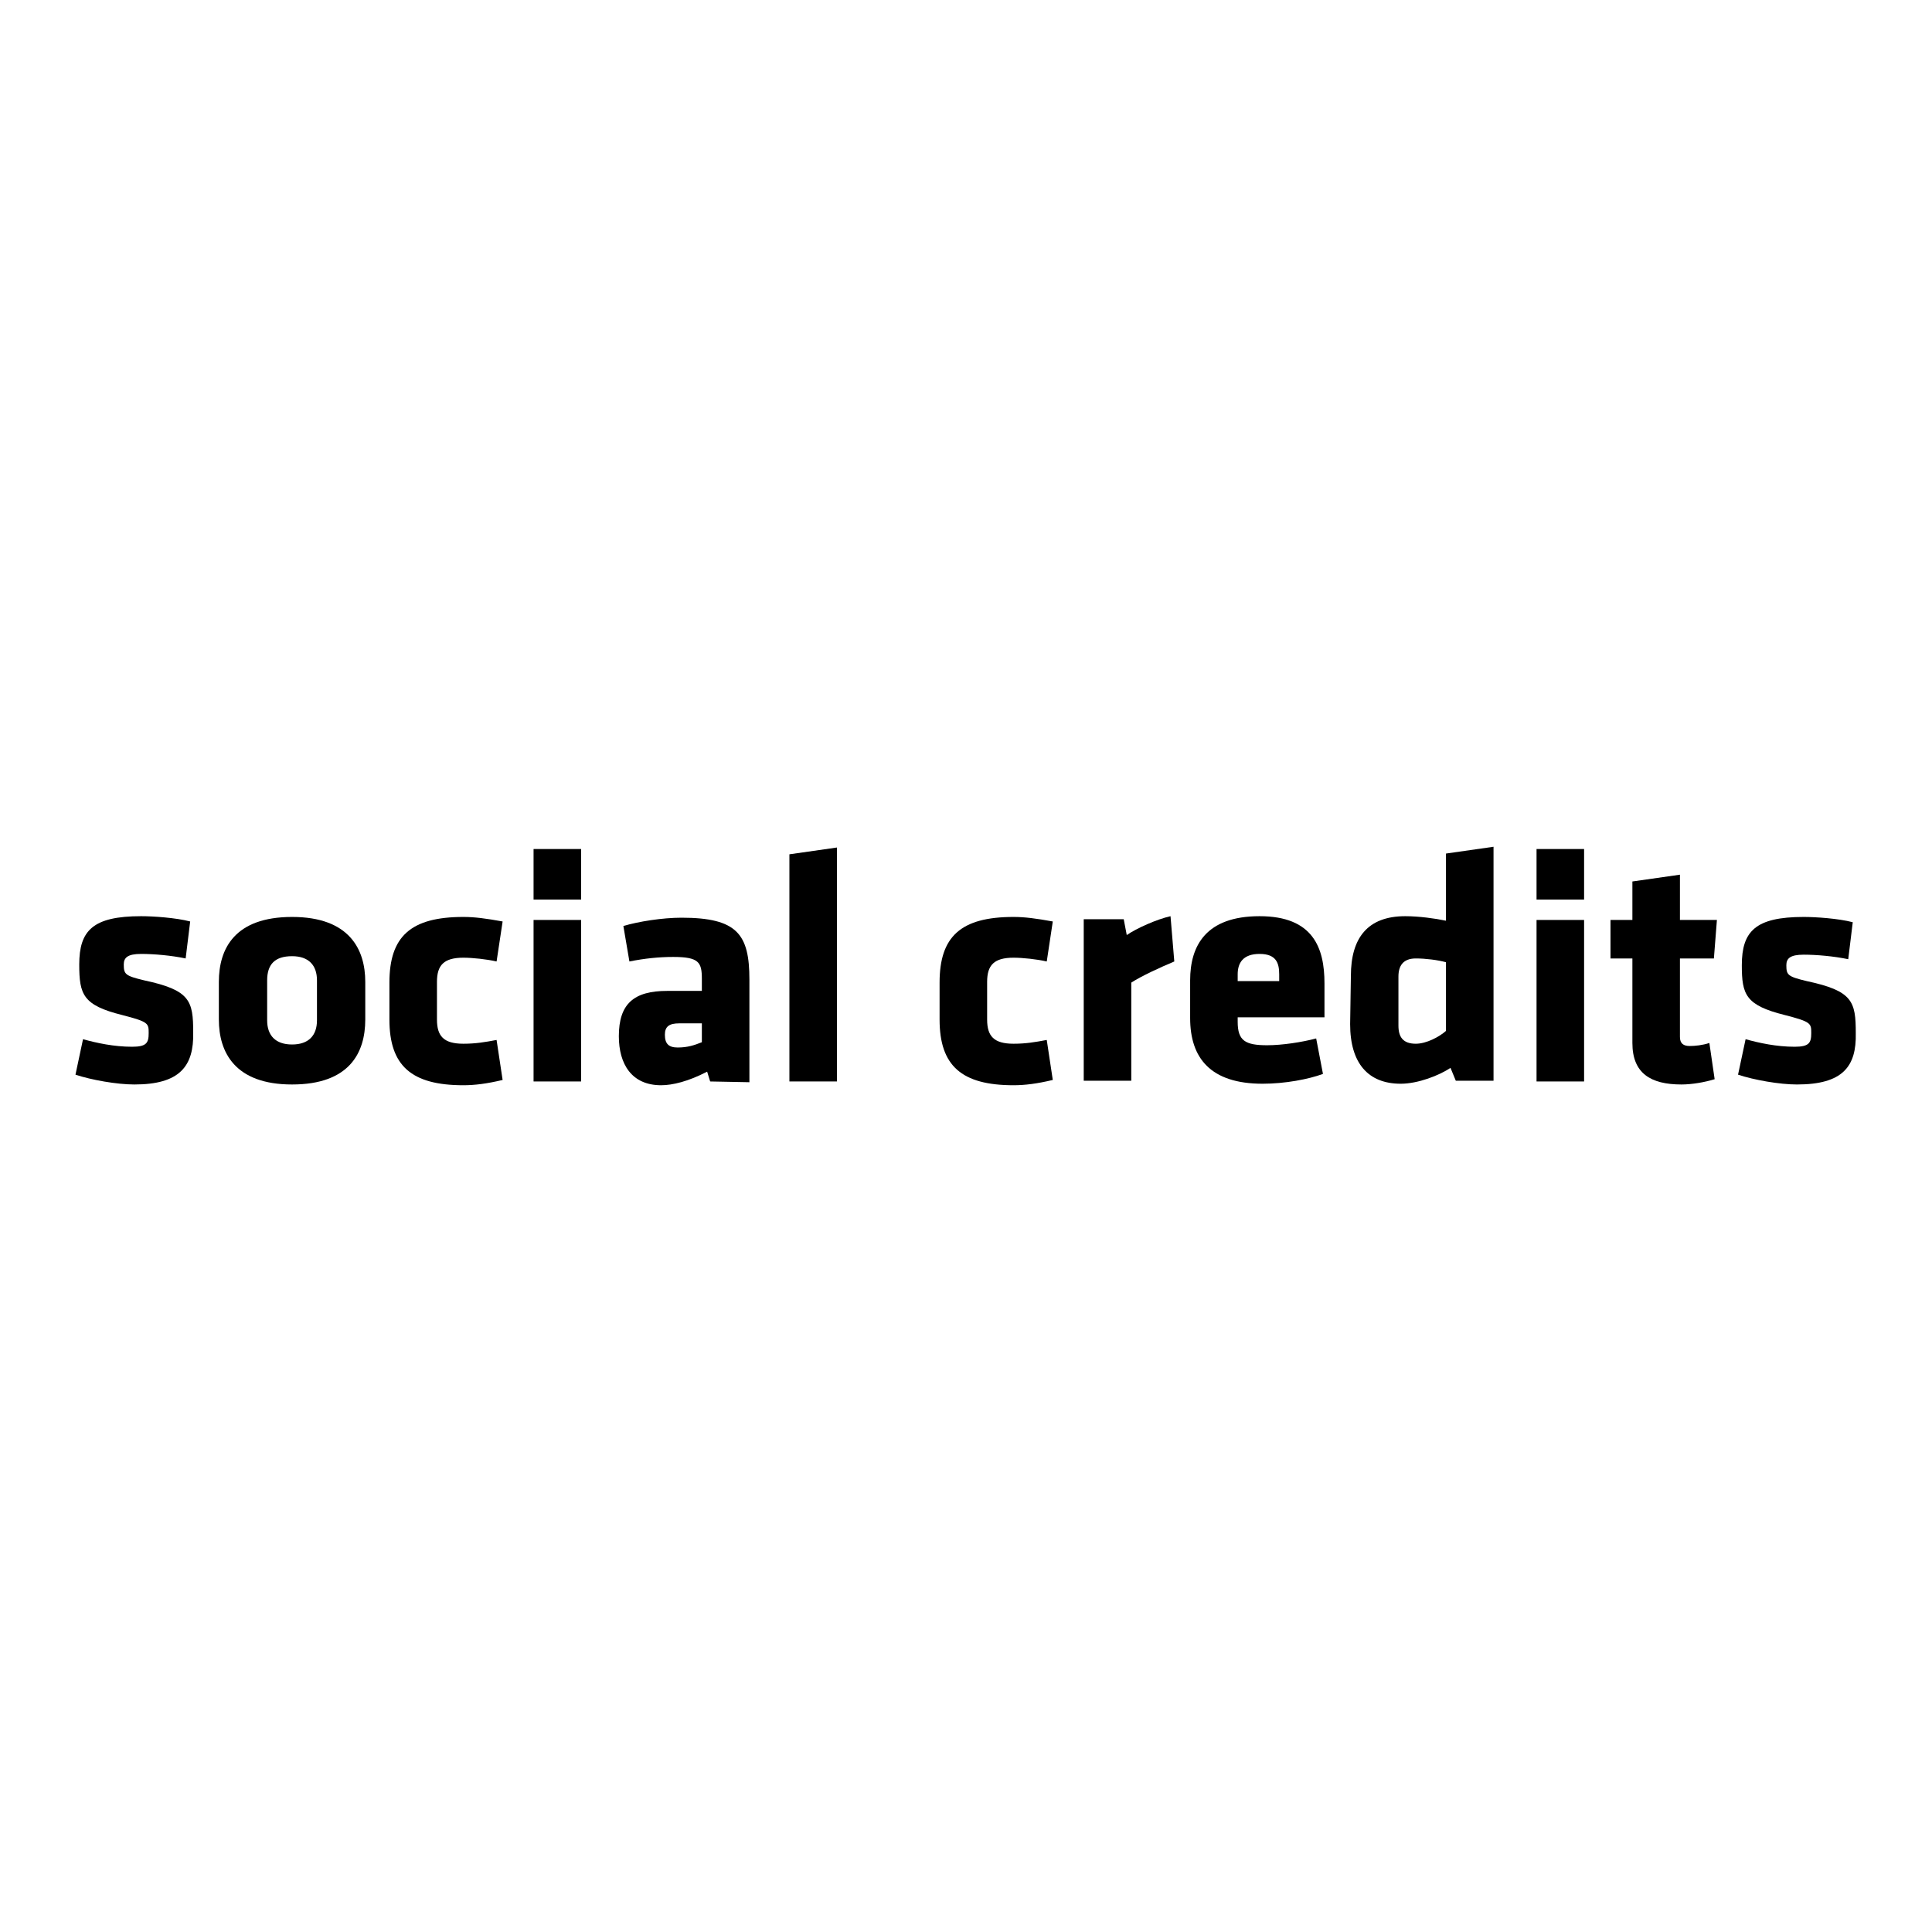 <?xml version="1.0" encoding="utf-8"?>
<!-- Svg Vector Icons : http://www.onlinewebfonts.com/icon -->
<!DOCTYPE svg PUBLIC "-//W3C//DTD SVG 1.1//EN" "http://www.w3.org/Graphics/SVG/1.1/DTD/svg11.dtd">
<svg version="1.1" xmlns="http://www.w3.org/2000/svg" xmlns:xlink="http://www.w3.org/1999/xlink" x="0px" y="0px" viewBox="0 0 256 256" enable-background="new 0 0 256 256" xml:space="preserve">
<g><g><path fill="#000000" d="M17.8,143.7c-2.3,0-5.7-0.6-7.8-1.3l1-4.7c1.8,0.5,4.1,1,6.5,1c1.9,0,2.2-0.5,2.2-1.8c0-1.3,0-1.5-3.5-2.4c-5.2-1.3-5.7-2.7-5.7-6.7c0-4.5,1.8-6.4,8.2-6.4c1.6,0,4.6,0.2,6.5,0.7l-0.6,4.9c-1.9-0.4-4.2-0.6-5.9-0.6c-1.8,0-2.3,0.5-2.3,1.4c0,1.3,0.2,1.5,2.7,2.1c6.1,1.3,6.5,2.7,6.5,6.9C25.7,141.3,23.8,143.7,17.8,143.7z"/><path fill="#000000" d="M29,135.1v-5c0-4.4,2.1-8.6,9.7-8.6s9.7,4.3,9.7,8.6v5c0,4.4-2.1,8.6-9.7,8.6S29,139.4,29,135.1z M42,135.2v-5.3c0-2-1.1-3.2-3.3-3.2c-2.3,0-3.3,1.1-3.3,3.2v5.3c0,2,1.1,3.2,3.3,3.2C40.9,138.4,42,137.2,42,135.2z"/><path fill="#000000" d="M57.9,135.1c0,2.2,0.9,3.2,3.5,3.2c1.6,0,2.8-0.2,4.4-0.5l0.8,5.3c-2.1,0.5-3.7,0.7-5.2,0.7c-6.9,0-9.8-2.6-9.8-8.7v-4.9c0-6.1,2.8-8.7,9.8-8.7c1.5,0,3,0.2,5.2,0.6l-0.8,5.3c-1.3-0.3-3.2-0.5-4.4-0.5c-2.6,0-3.5,1-3.5,3.2V135.1z"/><path fill="#000000" d="M70.7,119.2v-6.7H77v6.7H70.7z M70.7,143.3v-21.4H77v21.4H70.7z"/><path fill="#000000" d="M94.1,143.3l-0.4-1.3c-2.5,1.3-4.6,1.8-6.1,1.8c-3.9,0-5.6-2.8-5.6-6.5c0-4.3,2-6,6.4-6H93v-1.6c0-2.2-0.4-2.9-3.8-2.9c-1.9,0-3.8,0.2-5.8,0.6l-0.8-4.7c2-0.6,5.2-1.1,7.7-1.1c7.4,0,9,2.2,9,8.2v13.6L94.1,143.3L94.1,143.3z M93,135.6h-3c-1.3,0-1.9,0.4-1.9,1.5c0,1.2,0.5,1.7,1.7,1.7c1.3,0,2.2-0.3,3.2-0.7V135.6z"/><path fill="#000000" d="M104.6,143.3v-30.1l6.3-0.9v31L104.6,143.3L104.6,143.3z"/><path fill="#000000" d="M130.8,135.1c0,2.2,0.9,3.2,3.5,3.2c1.6,0,2.8-0.2,4.4-0.5l0.8,5.3c-2.1,0.5-3.7,0.7-5.2,0.7c-6.9,0-9.8-2.6-9.8-8.7v-4.9c0-6.1,2.8-8.7,9.8-8.7c1.5,0,3,0.2,5.2,0.6l-0.8,5.3c-1.3-0.3-3.2-0.5-4.4-0.5c-2.6,0-3.5,1-3.5,3.2V135.1z"/><path fill="#000000" d="M149.9,130.2v13h-6.3v-21.4h5.3l0.4,2.1c1.3-0.9,4-2.1,5.8-2.5l0.5,6C153.7,128.2,151.3,129.3,149.9,130.2z"/><path fill="#000000" d="M164,134.8v0.6c0,2.5,1,3.1,3.9,3.1c2,0,4.6-0.4,6.5-0.9l0.9,4.7c-1.9,0.7-5,1.3-8,1.3c-6.9,0-9.6-3.4-9.6-8.7v-5c0-4.6,2.1-8.5,9.2-8.5s8.6,4.2,8.6,8.9v4.5L164,134.8L164,134.8z M169.5,129.1c0-1.5-0.4-2.7-2.6-2.7c-2.2,0-2.9,1.2-2.9,2.7v0.9h5.5V129.1z"/><path fill="#000000" d="M179,129.3c0-5,2.2-7.9,7.2-7.9c1.8,0,4,0.3,5.4,0.6v-8.9l6.3-0.9v31h-5l-0.7-1.7c-1.5,1-4.3,2.1-6.6,2.1c-4.3,0-6.7-2.7-6.7-7.9L179,129.3L179,129.3z M191.6,127.5c-1.1-0.3-2.7-0.5-4-0.5c-1.7,0-2.3,1-2.3,2.4v6.5c0,1.5,0.6,2.4,2.3,2.4c1.4,0,3.1-0.9,4-1.7V127.5z"/><path fill="#000000" d="M203.6,119.2v-6.7h6.3v6.7H203.6z M203.6,143.3v-21.4h6.3v21.4H203.6z"/><path fill="#000000" d="M222.8,143.7c-4.1,0-6.5-1.5-6.5-5.5V127h-2.9v-5.1h2.9v-5.1l6.3-0.9v6h4.9l-0.4,5.1h-4.5v10.4c0,0.9,0.5,1.2,1.3,1.2c0.7,0,1.7-0.1,2.6-0.4l0.7,4.8C225.9,143.4,224.2,143.7,222.8,143.7z"/><path fill="#000000" d="M238.1,143.7c-2.3,0-5.7-0.6-7.8-1.3l1-4.7c1.8,0.5,4.1,1,6.5,1c1.9,0,2.2-0.5,2.2-1.8c0-1.3,0-1.5-3.5-2.4c-5.2-1.3-5.7-2.7-5.7-6.6c0-4.5,1.8-6.4,8.2-6.4c1.6,0,4.6,0.2,6.5,0.7l-0.6,4.9c-1.9-0.4-4.2-0.6-5.9-0.6c-1.8,0-2.3,0.5-2.3,1.4c0,1.3,0.2,1.5,2.7,2.1c6.1,1.3,6.5,2.7,6.5,6.9C246,141.3,244.2,143.7,238.1,143.7z"/></g></g>
</svg>